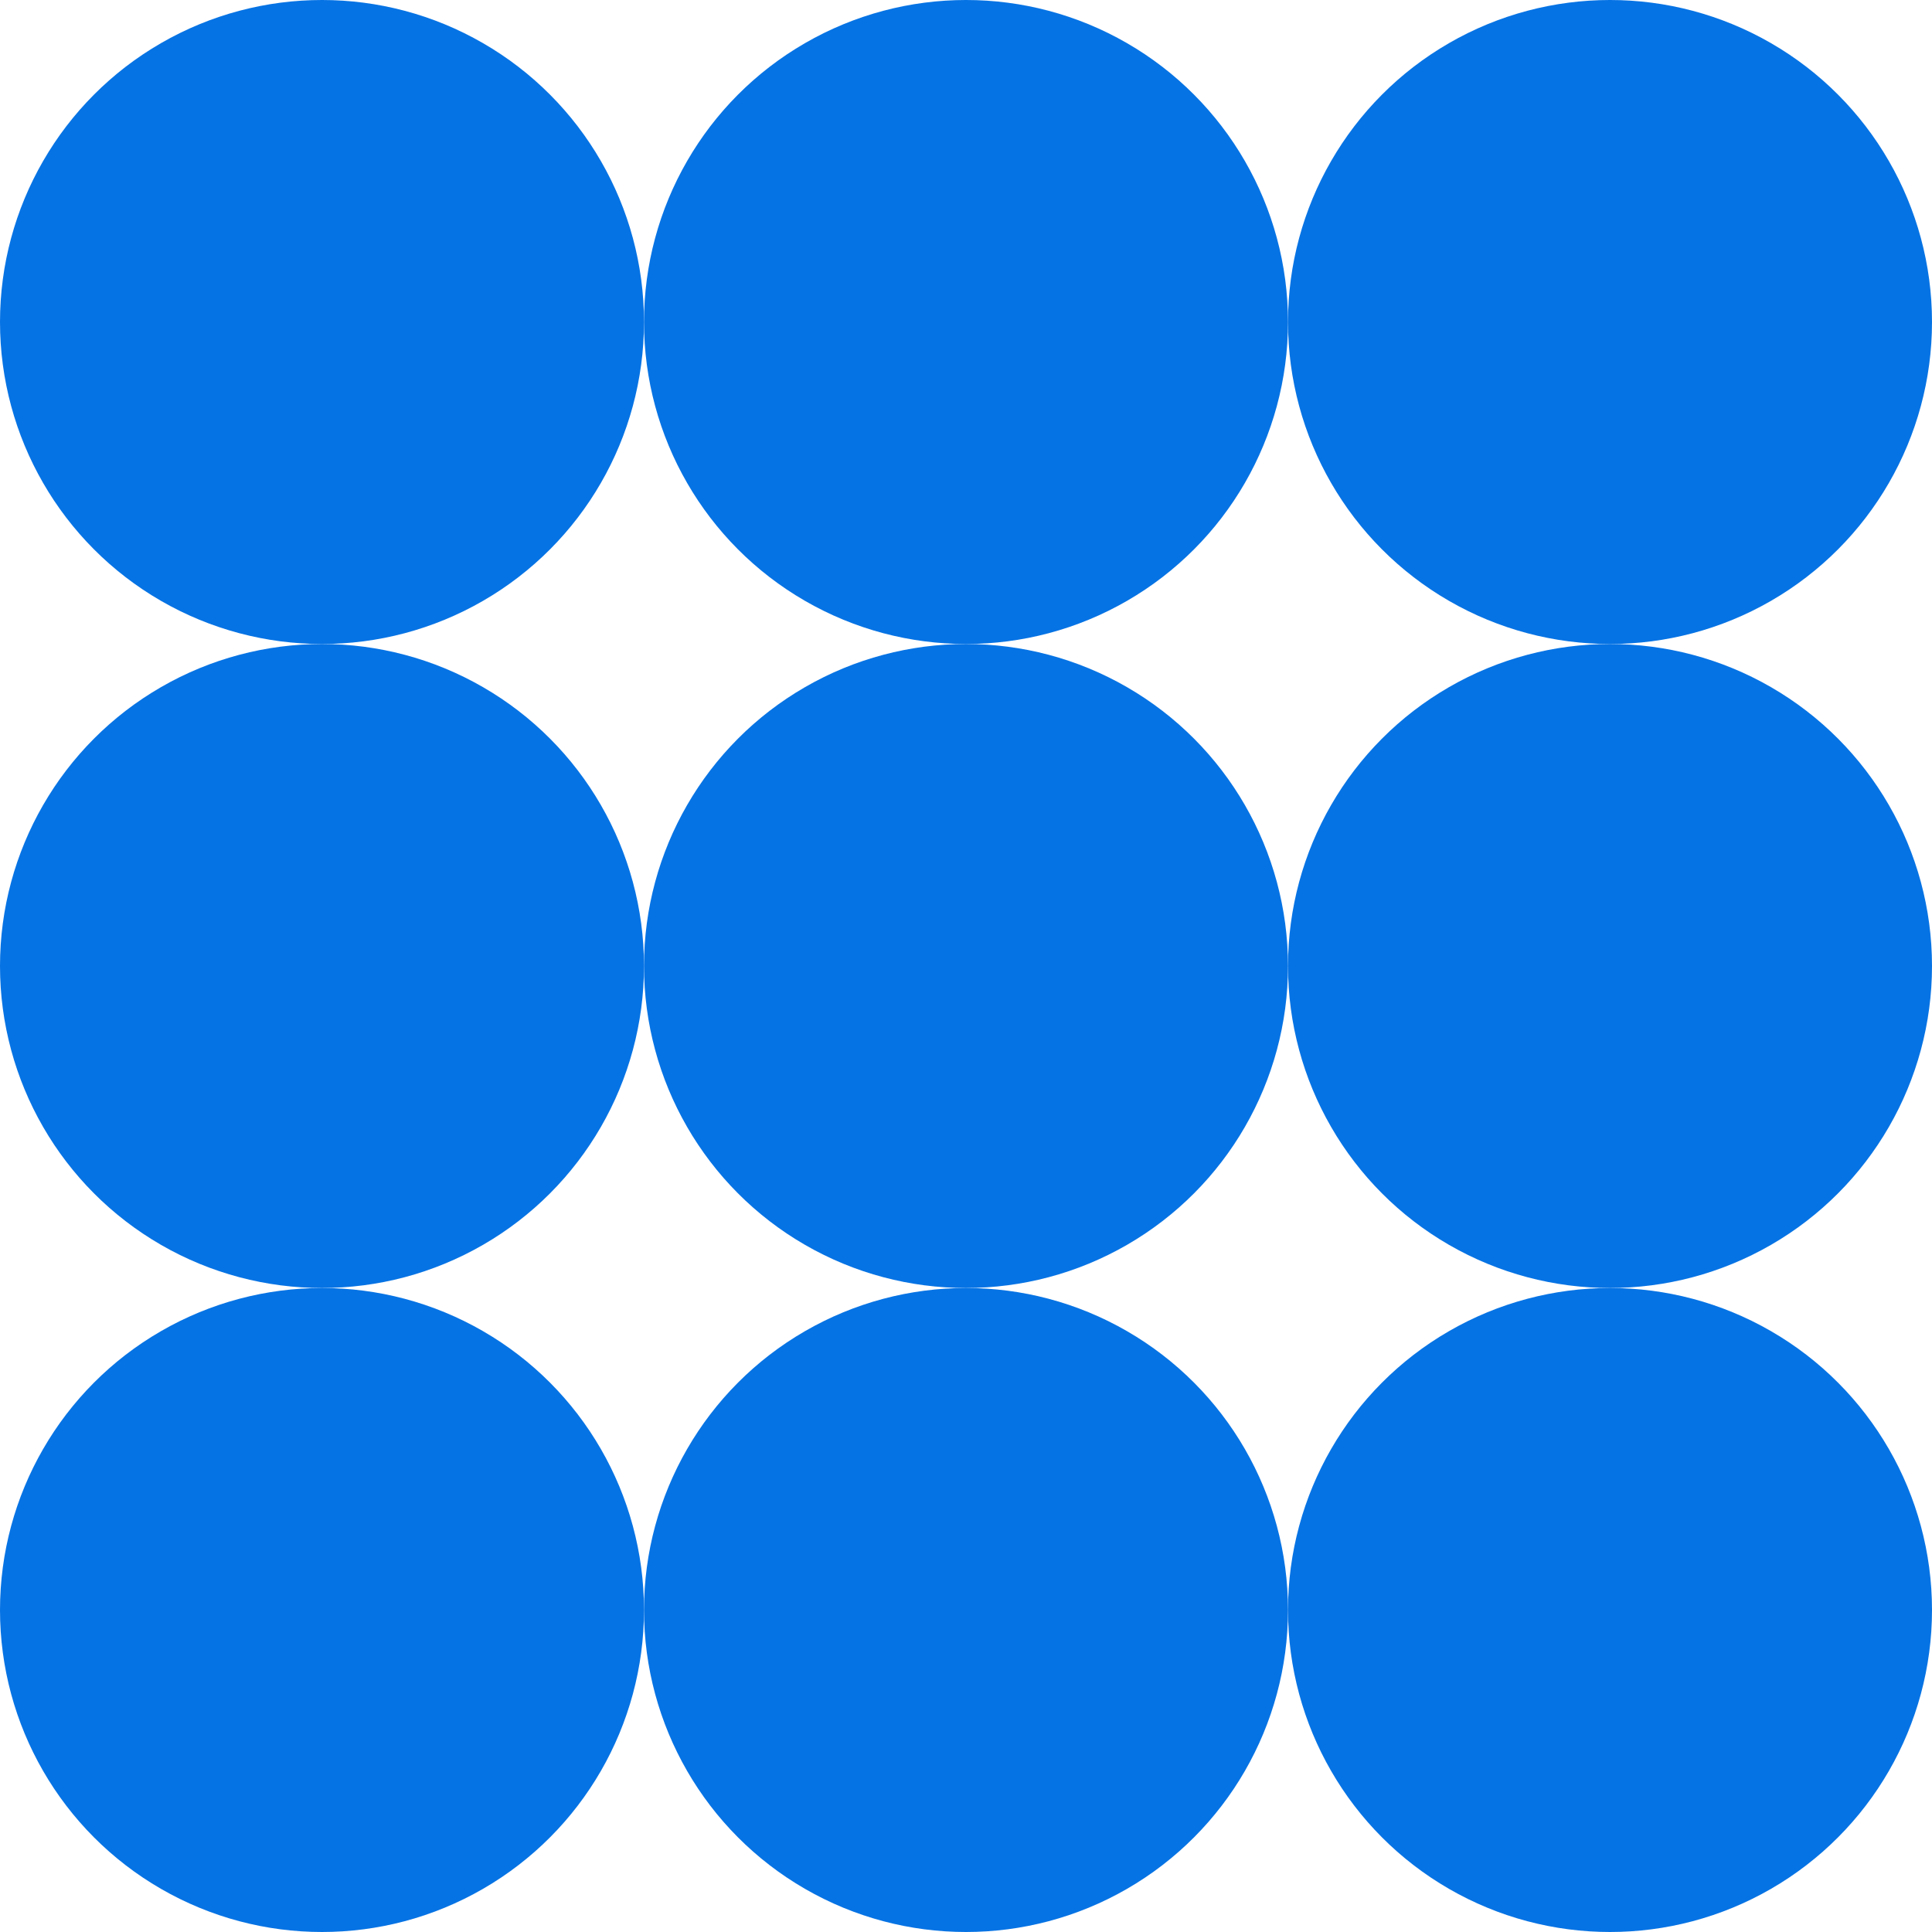 <?xml version="1.0" encoding="UTF-8"?> <svg xmlns="http://www.w3.org/2000/svg" width="24" height="24" viewBox="0 0 24 24" fill="none"> <circle cx="4" cy="4" r="4" fill="#0673E4"></circle> <circle cx="12" cy="4" r="4" fill="#0673E4"></circle> <circle cx="20" cy="4" r="4" fill="#0673E4"></circle> <circle cx="4" cy="12" r="4" fill="#0673E4"></circle> <circle cx="12" cy="12" r="4" fill="#0673E4"></circle> <circle cx="20" cy="12" r="4" fill="#0673E4"></circle> <circle cx="4" cy="20" r="4" fill="#0673E4"></circle> <circle cx="12" cy="20" r="4" fill="#0673E4"></circle> <circle cx="20" cy="20" r="4" fill="#0673E4"></circle> </svg> 